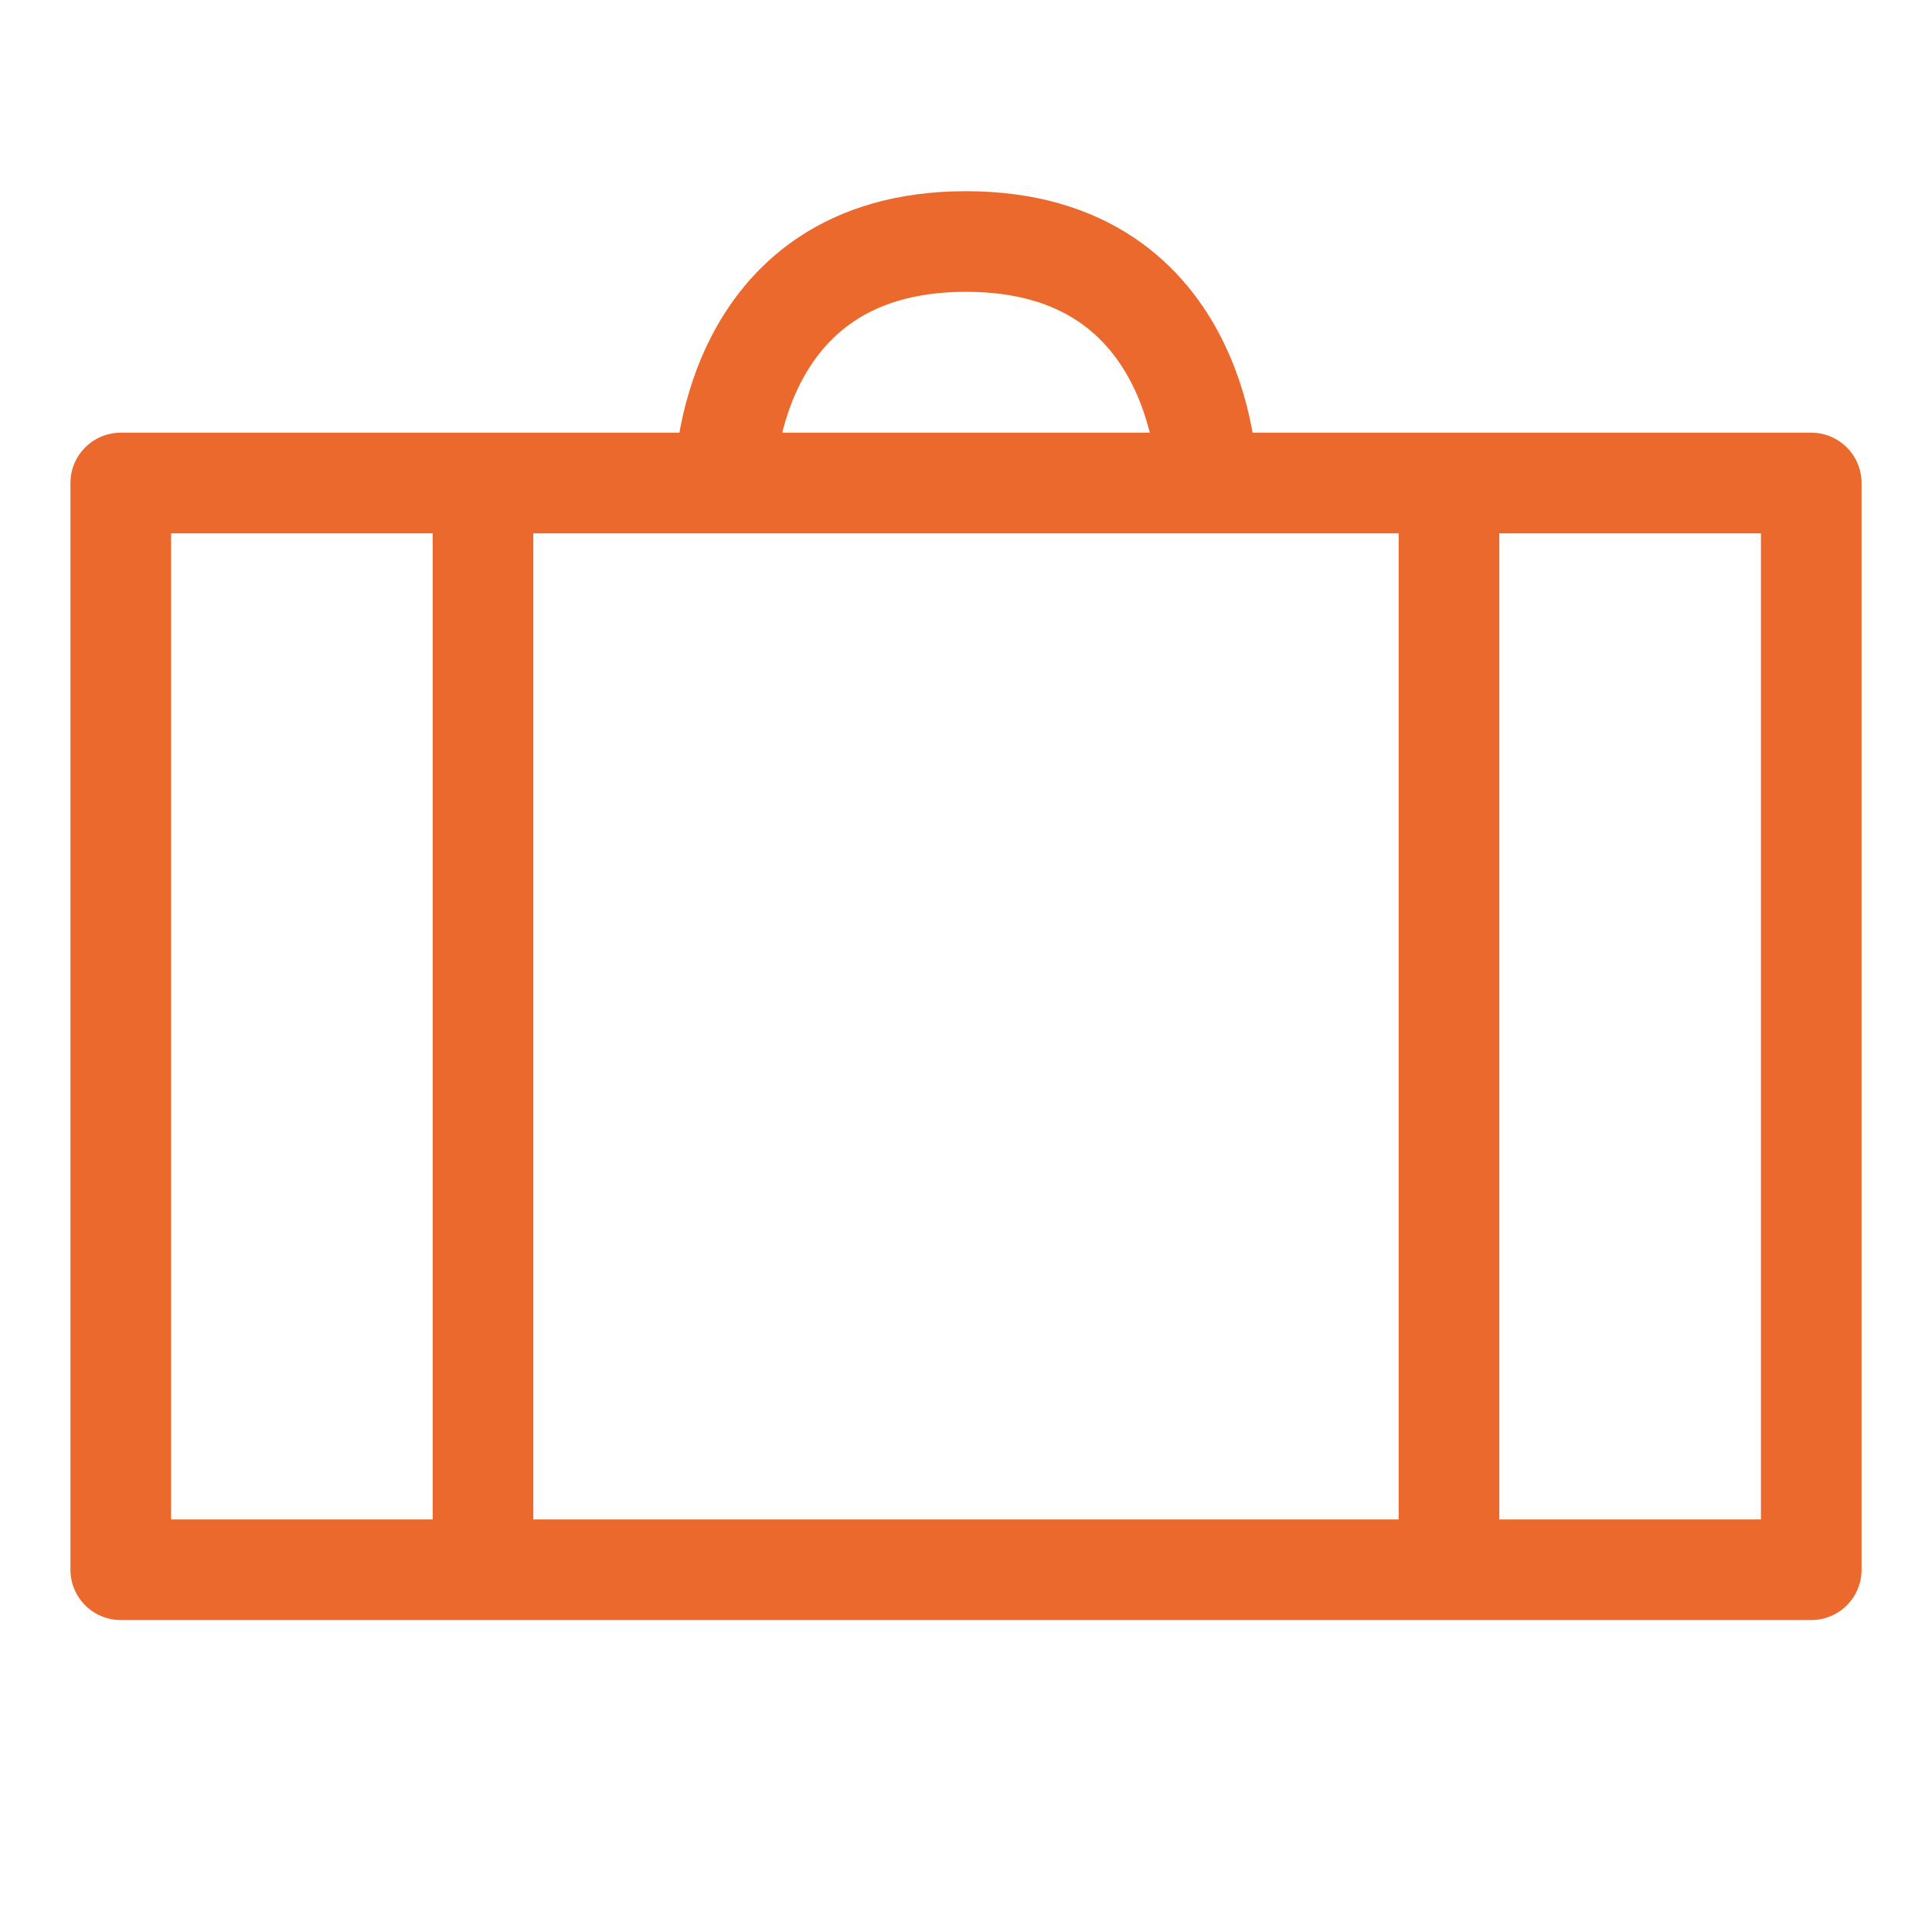 <svg xmlns="http://www.w3.org/2000/svg" width="96" height="96" viewBox="0 0 96 96" fill="none"><path d="M60 24C60 24 60 12 48 12C36 12 36 24 36 24M24 78V24M72 78V24M90 24H6V78H90V24Z" stroke="#EC692D" stroke-width="5" stroke-linecap="round" stroke-linejoin="round"></path></svg>